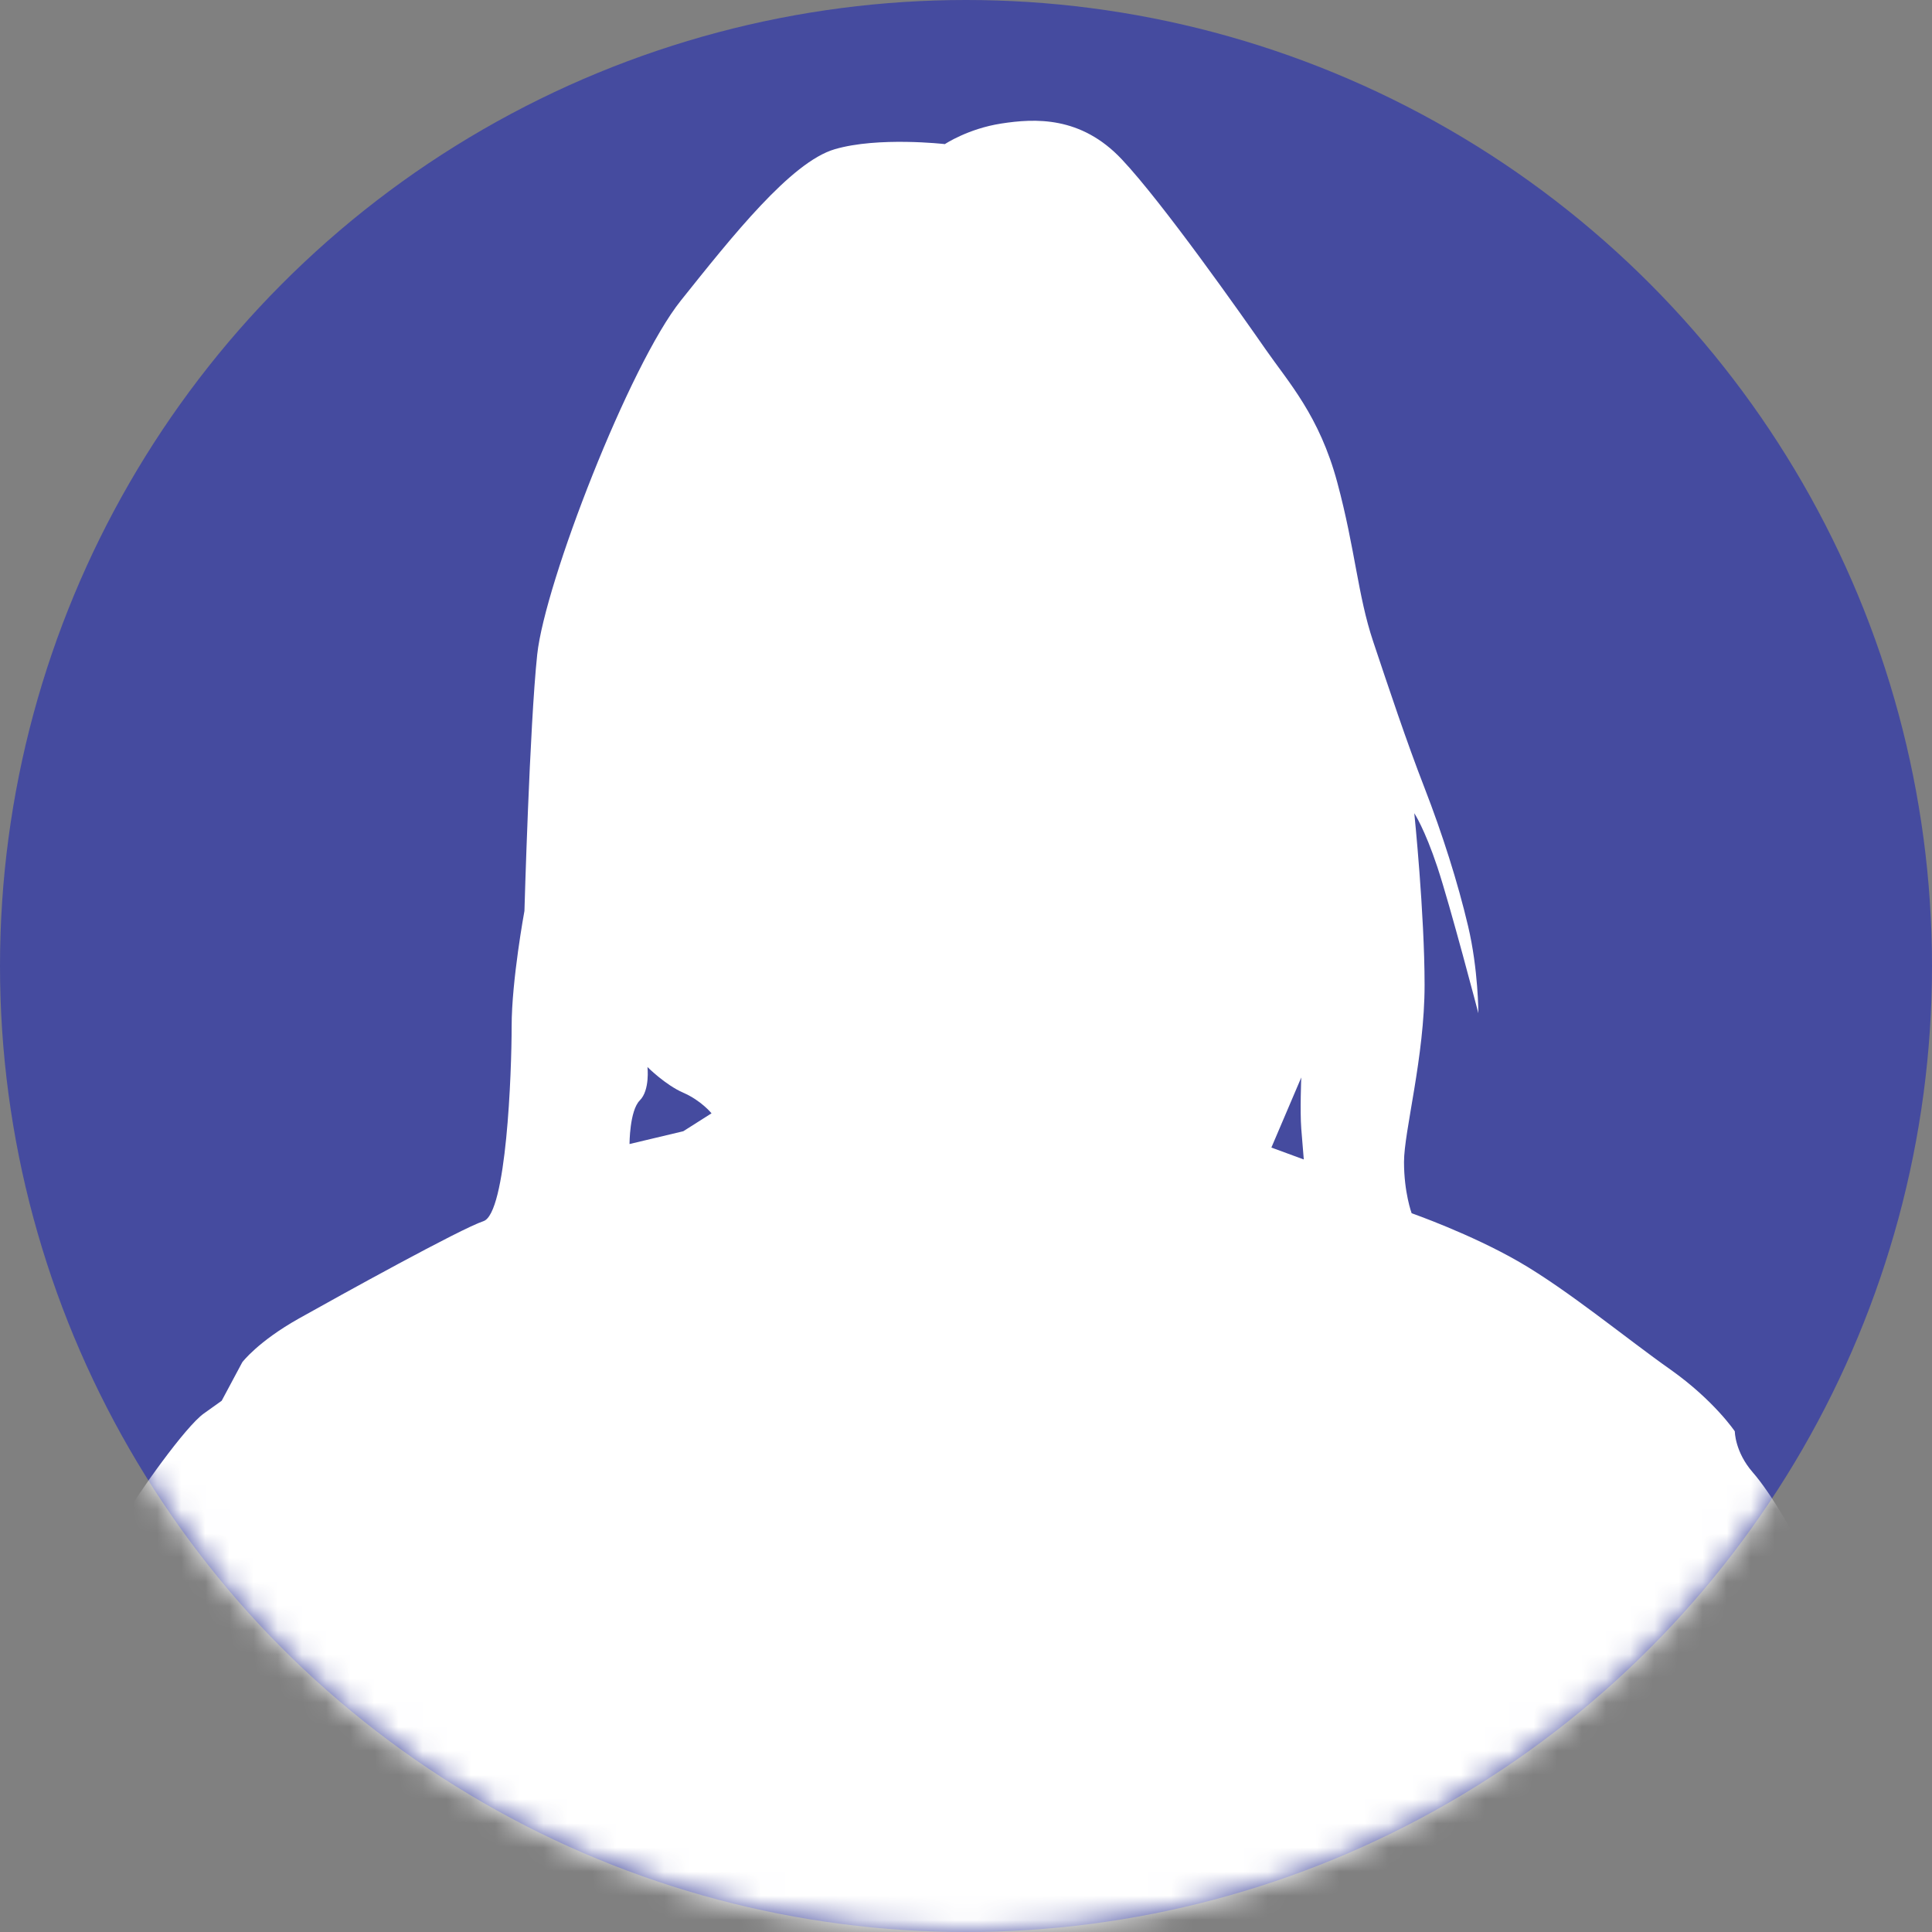 <svg width="80" height="80" viewBox="0 0 80 80" fill="none" xmlns="http://www.w3.org/2000/svg">
<rect x="0" y="0" width="80" height="80" fill="#808080" stroke="none"/>
<circle cx="40" cy="40" r="40" fill="#454B9F"/>
<mask id="mask0_5075_7224" style="mask-type:alpha" maskUnits="userSpaceOnUse" x="0" y="0" width="80" height="80">
<circle cx="40" cy="40" r="40" fill="#D9D9D9"/>
</mask>
<g mask="url(#mask0_5075_7224)">
<path d="M75.018 65.001C74.379 63.62 73.32 61.813 72.578 60.967C71.835 60.115 71.835 59.269 71.835 59.269C71.835 59.269 70.983 57.997 69.182 56.719C67.374 55.447 64.934 53.427 62.914 52.258C60.894 51.09 58.453 50.238 58.453 50.238C58.453 50.238 58.137 49.386 58.137 48.114C58.137 46.842 58.989 43.758 58.989 40.788C58.989 37.818 58.563 33.674 58.563 33.674C58.563 33.674 58.989 34.313 59.518 35.901C60.048 37.495 61.216 41.956 61.216 41.956C61.216 41.956 61.216 40.149 60.79 38.347C60.364 36.54 59.725 34.526 58.983 32.615C58.24 30.704 57.498 28.471 56.859 26.56C56.22 24.649 56.117 22.738 55.374 19.976C54.632 17.213 53.354 15.832 52.399 14.456C51.443 13.081 48.151 8.401 46.453 6.6C44.755 4.793 42.844 4.902 41.463 5.115C40.082 5.328 39.126 5.967 39.126 5.967C39.126 5.967 36.364 5.65 34.562 6.18C32.755 6.709 30.315 9.788 28.191 12.447C26.067 15.101 22.562 24.131 22.245 27.101C21.929 30.077 21.716 37.72 21.716 37.72C21.716 37.72 21.186 40.586 21.186 42.497C21.186 44.408 20.974 50.25 20.018 50.566C19.063 50.883 14.073 53.645 12.369 54.601C10.671 55.556 10.032 56.408 10.032 56.408L9.18 58.002L8.438 58.532C7.695 59.061 5.785 61.721 4.829 63.309C3.874 64.903 3.661 67.666 3.661 67.666L3.051 80H76.405C76.405 77.819 76.376 70.066 76.192 69.151C75.979 68.086 75.662 66.388 75.024 65.007L75.018 65.001ZM28.294 46.842L26.067 47.372C26.067 47.372 26.067 45.991 26.493 45.565C26.919 45.139 26.81 44.183 26.81 44.183C26.81 44.183 27.552 44.926 28.294 45.248C29.037 45.571 29.463 46.1 29.463 46.1L28.294 46.842ZM52.646 47.516L53.883 44.615C53.883 44.615 53.826 45.996 53.883 46.739C53.981 47.959 53.987 48.011 53.987 48.011L52.64 47.516H52.646Z" fill="white"/>
</g>
</svg>
